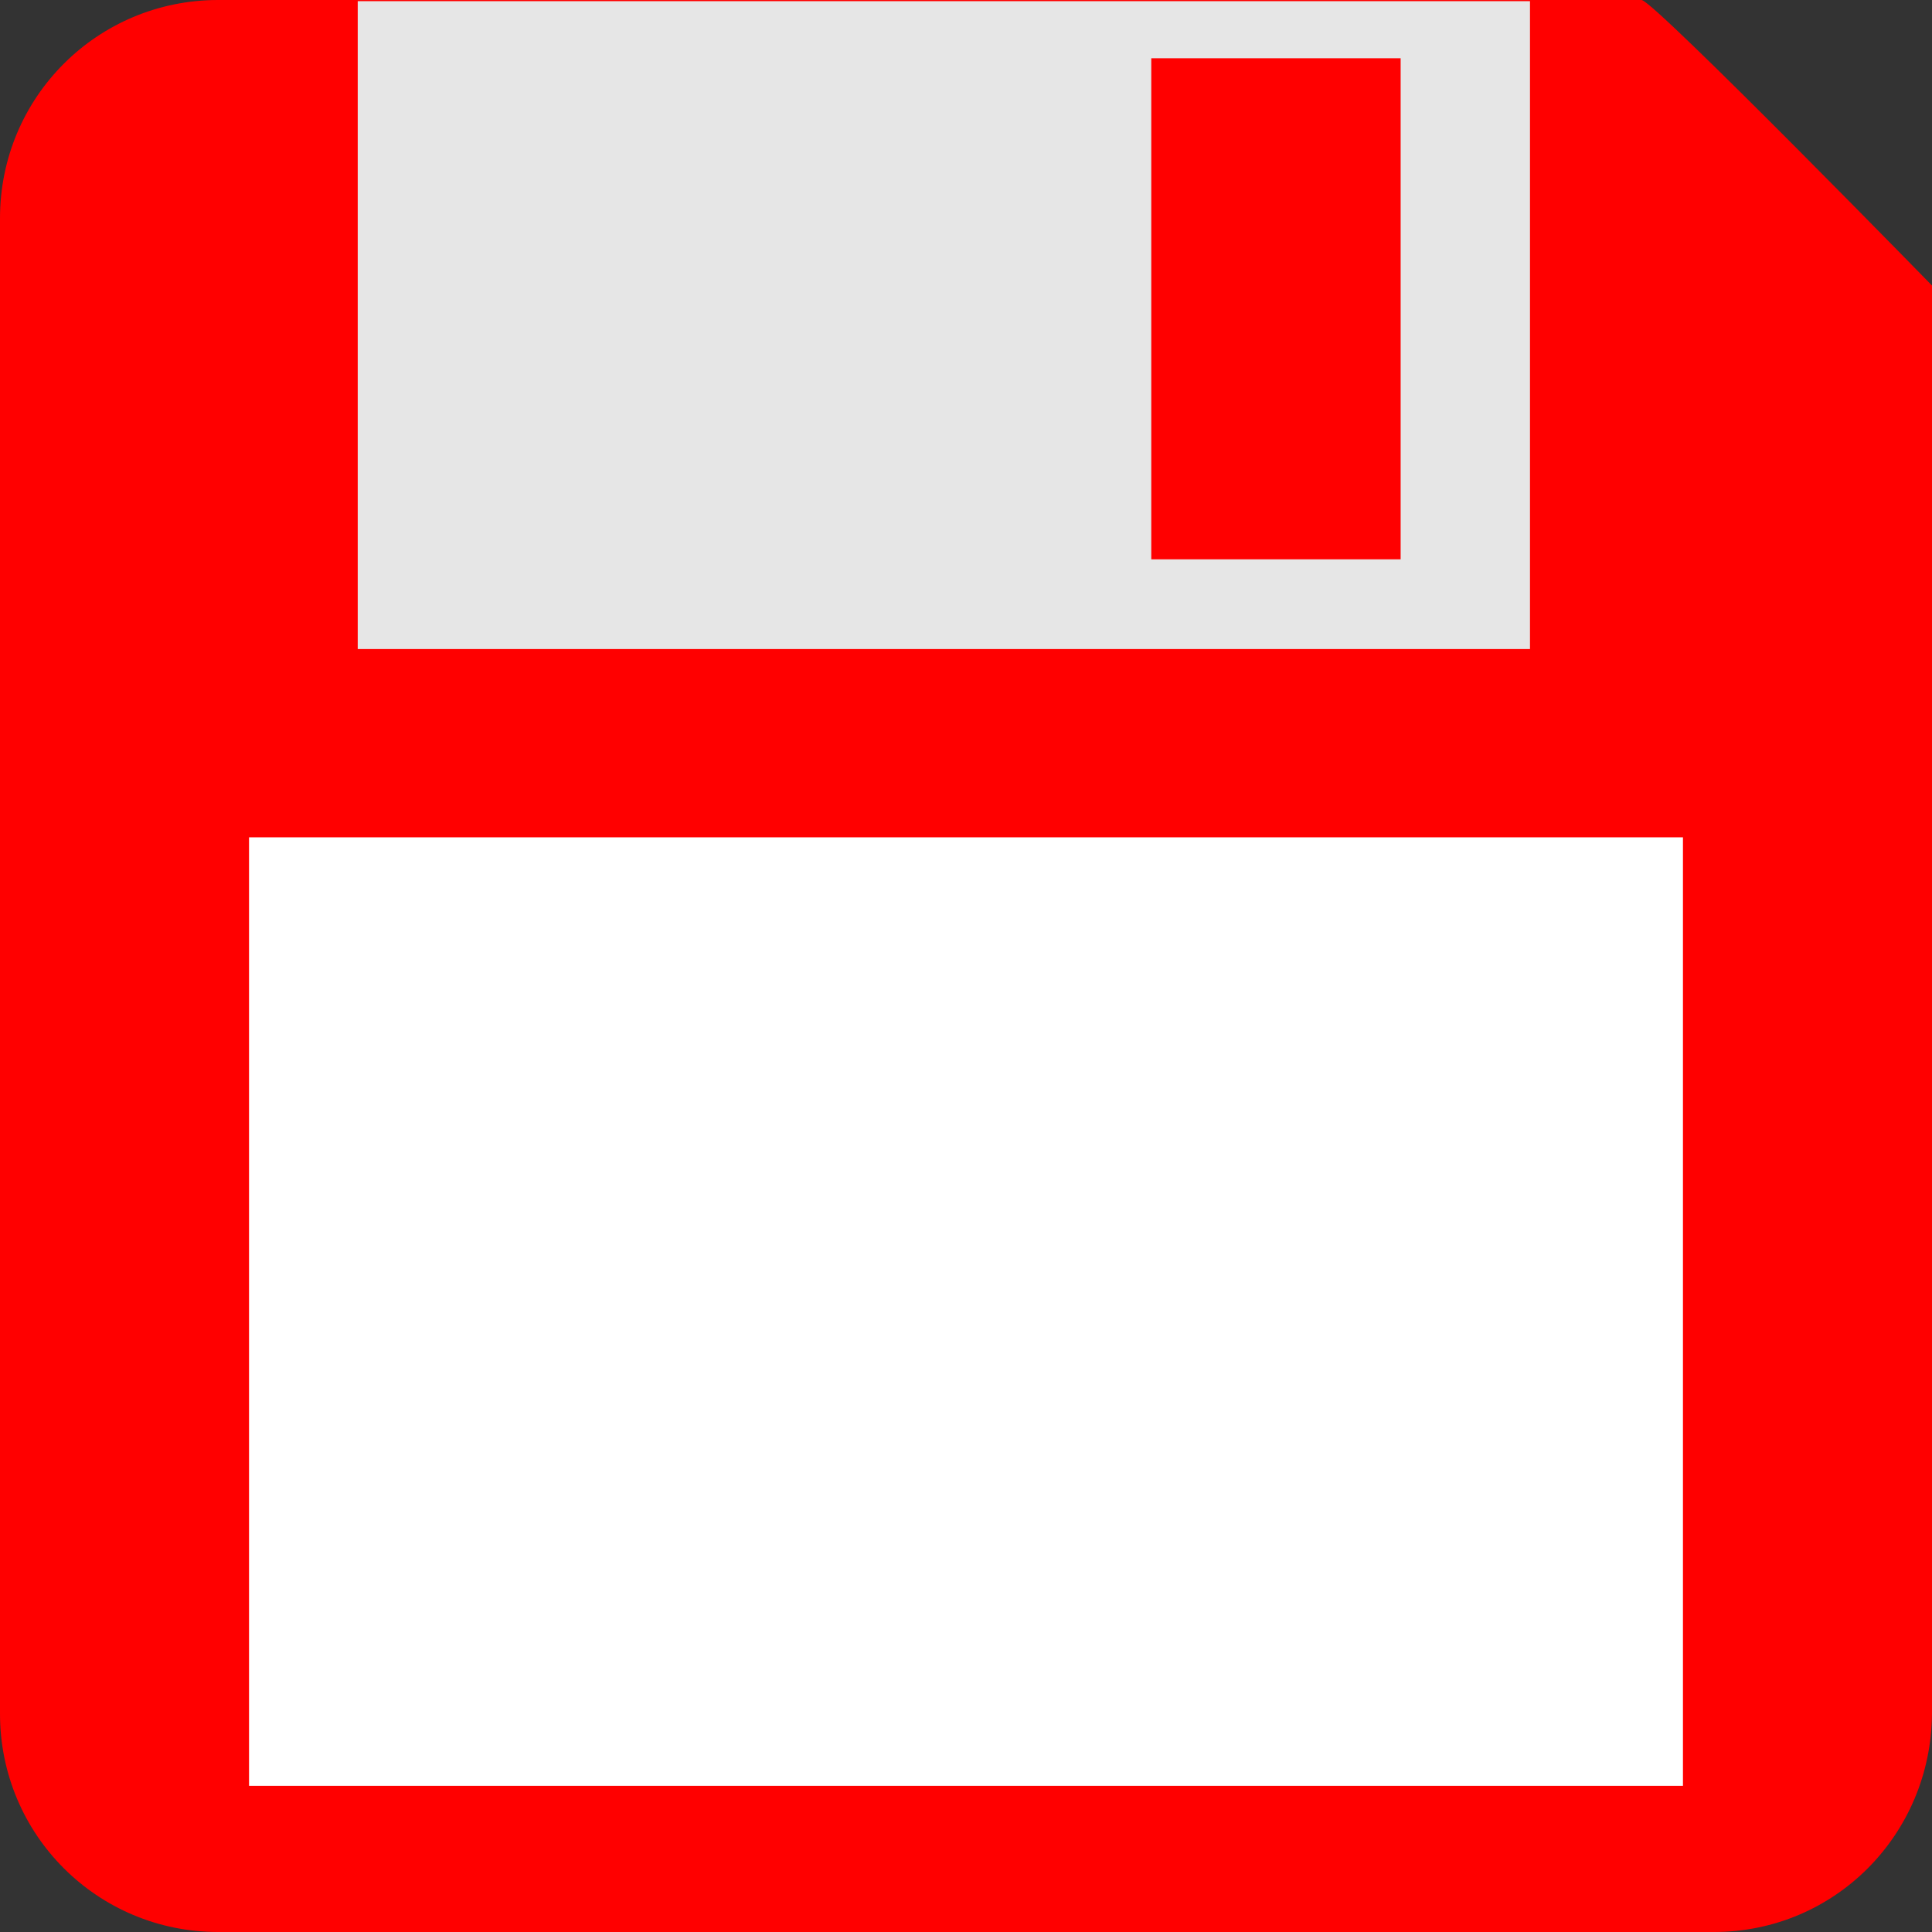 <?xml version="1.0" encoding="UTF-8" standalone="no"?>
<!--?xml version="1.0" encoding="utf-8"?-->

<!-- Generator: Adobe Illustrator 18.1.1, SVG Export Plug-In . SVG Version: 6.00 Build 0)  -->

<svg
   version="1.1"
   id="_x32_"
   x="0px"
   y="0px"
   viewBox="0 0 512 512"
   style="width: 256px; height: 256px; opacity: 1;"
   xml:space="preserve"
   sodipodi:docname="fdd_2dd_2nd_option.svg"
   inkscape:version="1.2.1 (9c6d41e410, 2022-07-14)"
   xmlns:inkscape="http://www.inkscape.org/namespaces/inkscape"
   xmlns:sodipodi="http://sodipodi.sourceforge.net/DTD/sodipodi-0.dtd"
   xmlns="http://www.w3.org/2000/svg"
   xmlns:svg="http://www.w3.org/2000/svg"><rect x="0" y="0" width="512" height="512" fill="#333333" stroke="none"/><defs
   id="defs16524" /><sodipodi:namedview
   id="namedview16522"
   pagecolor="#ffffff"
   bordercolor="#000000"
   borderopacity="0.25"
   inkscape:showpageshadow="2"
   inkscape:pageopacity="0.0"
   inkscape:pagecheckerboard="true"
   inkscape:deskcolor="#d1d1d1"
   showgrid="false"
   inkscape:zoom="1.6191406"
   inkscape:cx="253.52956"
   inkscape:cy="235.92763"
   inkscape:window-width="1920"
   inkscape:window-height="1009"
   inkscape:window-x="-8"
   inkscape:window-y="-8"
   inkscape:window-maximized="1"
   inkscape:current-layer="_x32_" />
<style
   type="text/css"
   id="style16513">
	.st0{fill:#4BCC4B;}
</style>

<path
   id="rect2357"
   style="font-variation-settings:'wght' 700;fill:#ff0000;stroke-width:1.031;stroke-linejoin:round;stroke-miterlimit:40"
   d="M 57.825,0 H 435.029 c 3.169,0 80.059,78.823 80.059,78.823 L 512,454.175 C 511.736,486.209 486.21,512 454.175,512 H 57.825 C 25.79,512 0,486.21 0,454.175 V 57.825 C 0,25.79 25.79,0 57.825,0 Z"
   sodipodi:nodetypes="sscssssss" /><rect
   style="font-variation-settings:'wght' 700;fill:#ffffff;fill-opacity:1;stroke:none;stroke-width:1.013;stroke-linejoin:round;stroke-miterlimit:40;stroke-dasharray:none;stroke-opacity:1"
   id="rect4749"
   width="380"
   height="251.368"
   x="66"
   y="221.899"
   rx="0"
   ry="0" /><rect
   style="font-variation-settings:'wght' 700;fill:#e6e6e6;fill-opacity:1;stroke:none;stroke-width:0.757;stroke-linejoin:round;stroke-miterlimit:40;stroke-dasharray:none;stroke-opacity:1"
   id="rect4749-1"
   width="310.659"
   height="171.696"
   x="94.803"
   y="0.309"
   rx="0"
   ry="0" /><rect
   style="font-variation-settings:'wght' 700;fill:#ff0000;fill-opacity:1;stroke:none;stroke-width:1.354;stroke-linejoin:round;stroke-miterlimit:40;stroke-dasharray:none;stroke-opacity:1"
   id="rect4825"
   width="66.084"
   height="132.786"
   x="305.1"
   y="15.44" /></svg>
